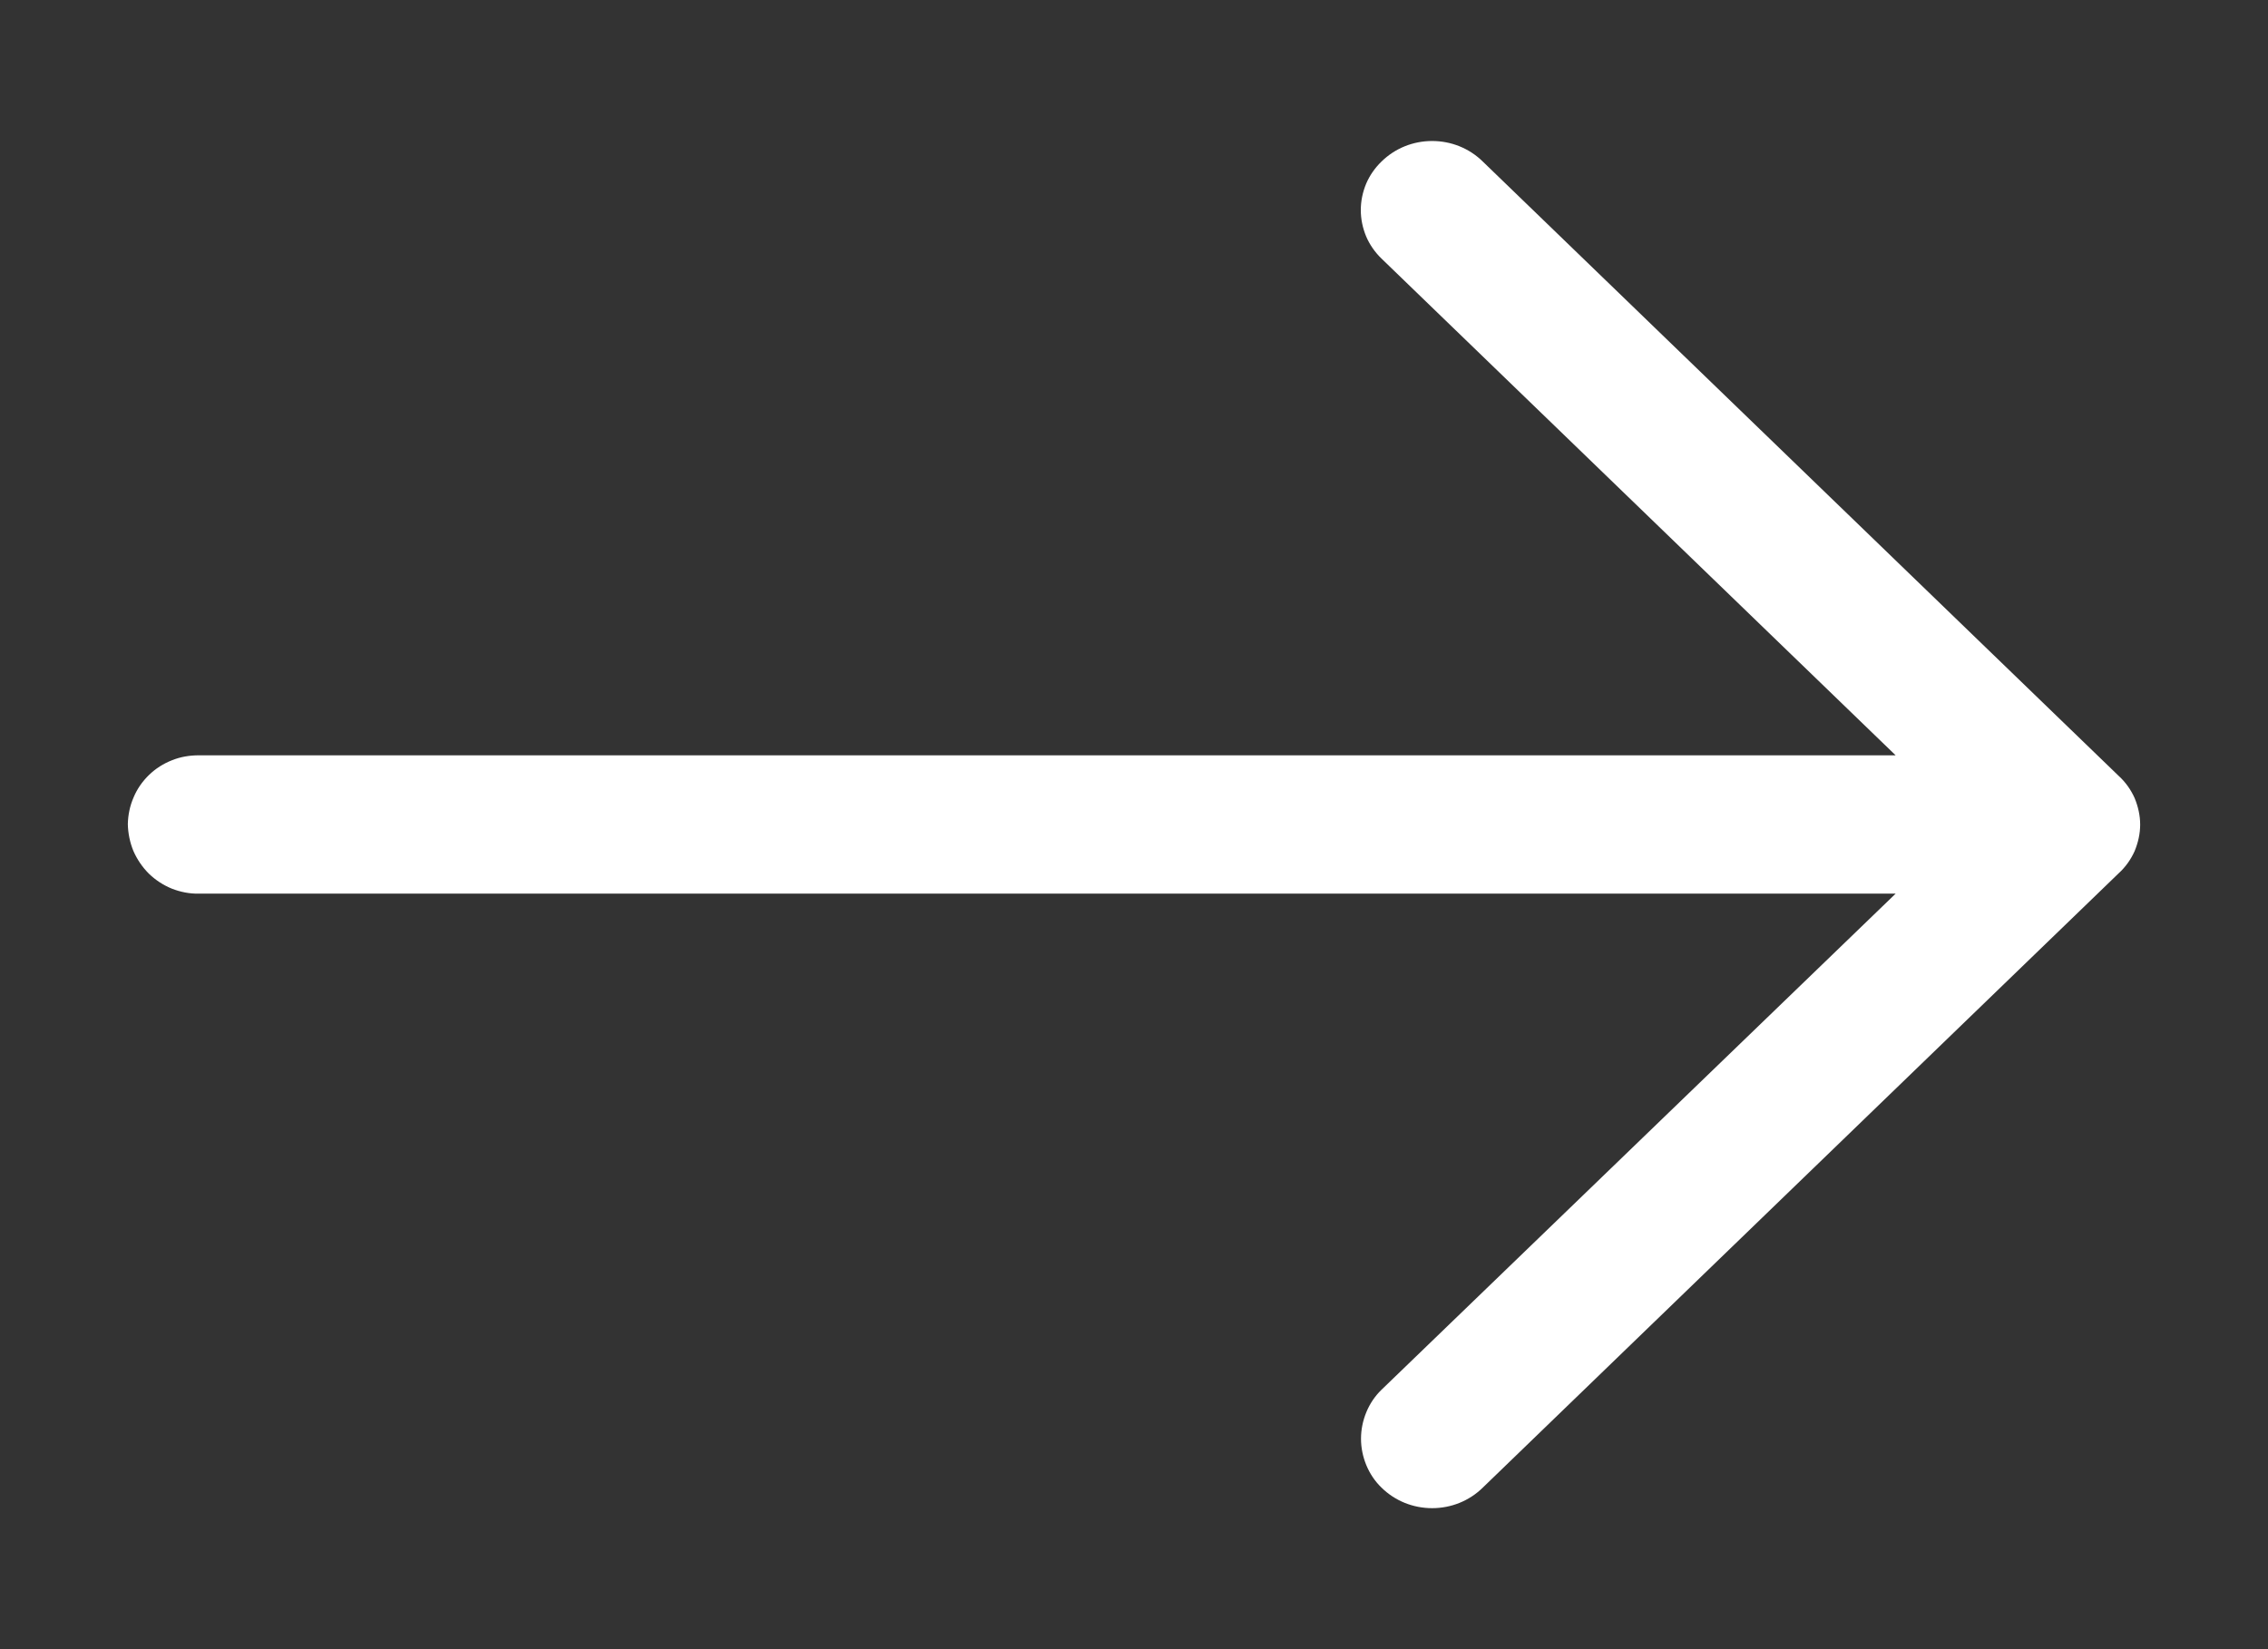 <svg width="11" height="8" viewBox="0 0 11 8" fill="none" xmlns="http://www.w3.org/2000/svg">
<rect x="0" y="0" width="11" height="8" fill="#333333" stroke="none"/>
<path d="M7.192 0.784C7.126 0.719 7.038 0.684 6.946 0.684C6.854 0.684 6.766 0.719 6.7 0.784C6.669 0.814 6.643 0.851 6.626 0.891C6.609 0.932 6.6 0.975 6.6 1.019C6.6 1.063 6.609 1.106 6.626 1.147C6.643 1.187 6.669 1.224 6.7 1.254L9.194 3.664H0.964C0.92 3.664 0.876 3.671 0.834 3.688C0.793 3.704 0.755 3.728 0.723 3.759C0.691 3.79 0.665 3.827 0.648 3.868C0.63 3.909 0.621 3.953 0.62 3.998C0.621 4.042 0.63 4.087 0.647 4.128C0.665 4.169 0.69 4.206 0.722 4.238C0.754 4.269 0.792 4.294 0.834 4.311C0.875 4.327 0.92 4.336 0.964 4.335H9.194L6.7 6.742C6.669 6.772 6.644 6.809 6.627 6.85C6.61 6.891 6.601 6.935 6.601 6.979C6.601 7.023 6.61 7.067 6.627 7.108C6.644 7.149 6.669 7.186 6.7 7.216C6.766 7.281 6.854 7.316 6.946 7.316C7.038 7.316 7.126 7.281 7.192 7.216L10.276 4.236C10.309 4.206 10.335 4.169 10.353 4.129C10.37 4.088 10.38 4.044 10.38 4C10.38 3.956 10.37 3.912 10.353 3.871C10.335 3.831 10.309 3.794 10.276 3.764L7.192 0.784Z" fill="#fff"/>
</svg>
